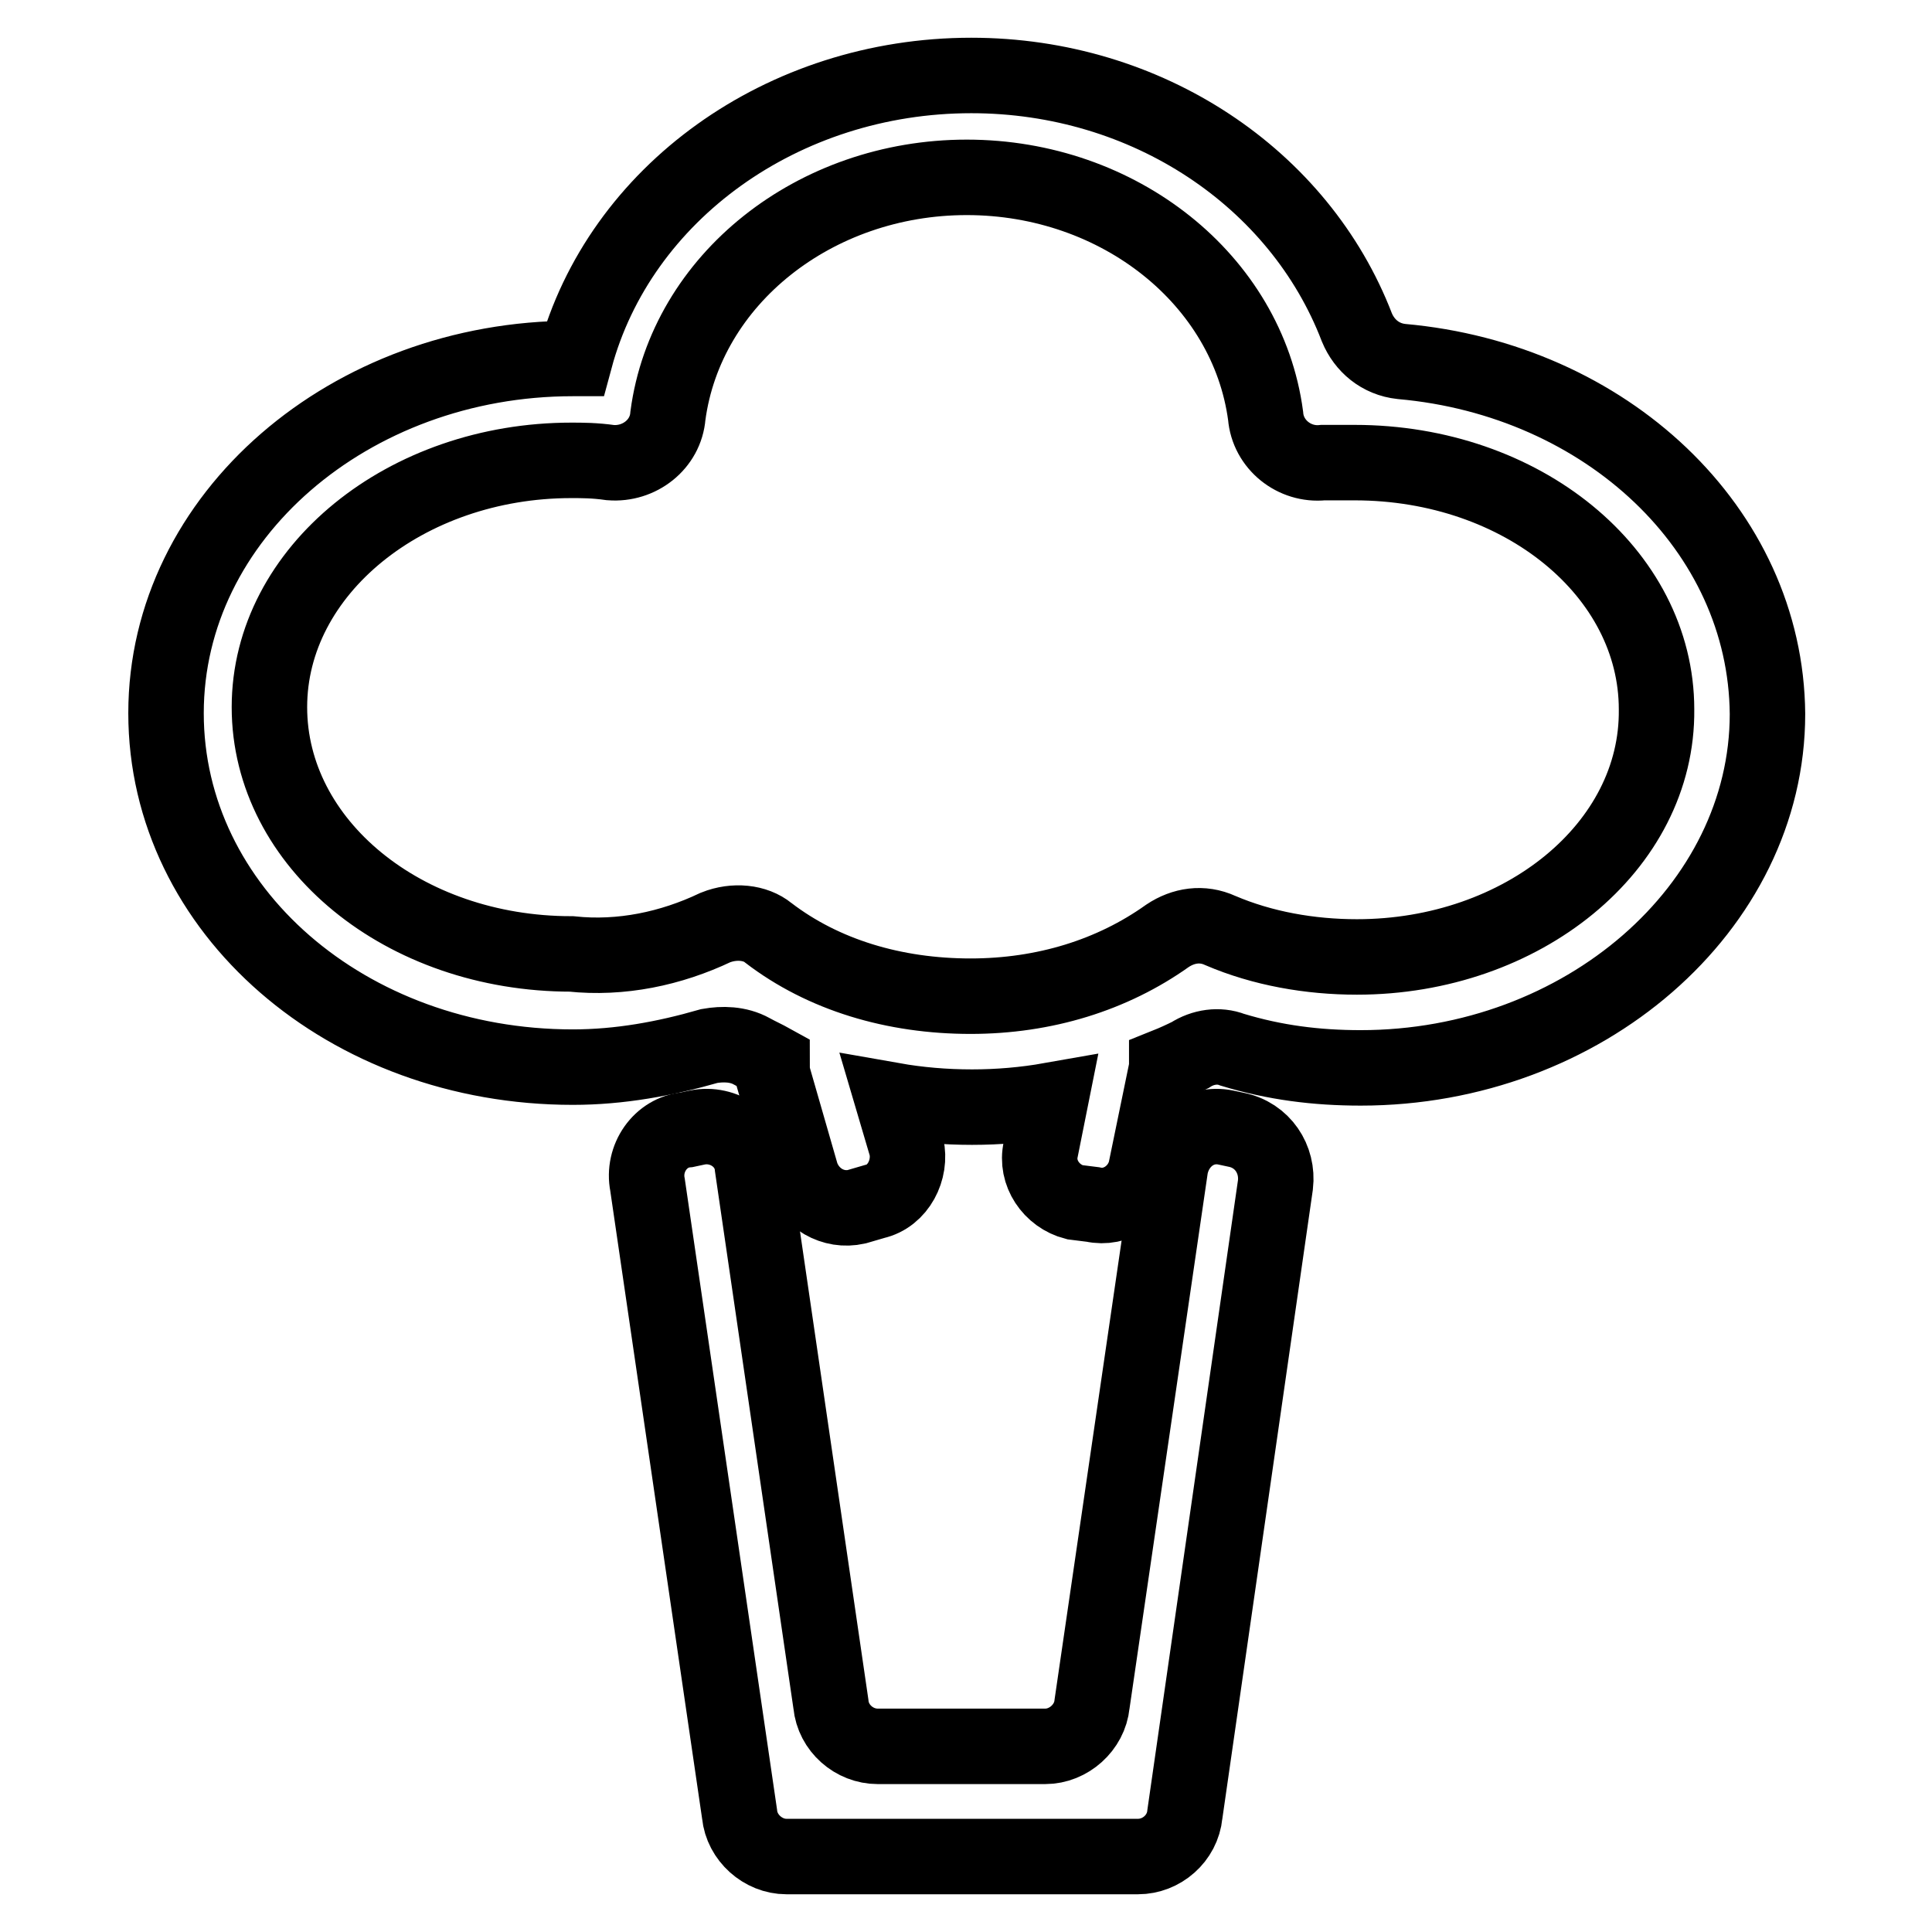 <?xml version="1.0" encoding="utf-8"?>
<!-- Svg Vector Icons : http://www.onlinewebfonts.com/icon -->
<!DOCTYPE svg PUBLIC "-//W3C//DTD SVG 1.1//EN" "http://www.w3.org/Graphics/SVG/1.1/DTD/svg11.dtd">
<svg version="1.1" xmlns="http://www.w3.org/2000/svg" xmlns:xlink="http://www.w3.org/1999/xlink" x="0px" y="0px" viewBox="0 0 256 256" enable-background="new 0 0 256 256" xml:space="preserve">
<g> <path stroke-width="10" fill-opacity="0" stroke="#000000"  d="M185.7,47.9c-2.8-0.3-4.9-2.1-5.9-4.5C172.2,23.6,152,10,128.7,10c-25,0-46.6,15.6-52.5,37.5h-0.3 C46.4,47.5,22,68.4,22,94.5s24,46.9,53.9,46.9c6.2,0,12.2-1.1,18.1-2.8c1.7-0.3,3.8-0.3,5.6,0.7c0.9,0.5,1.8,0.9,2.7,1.4 c0,0.6,0,1.2,0.1,1.8l3.8,13.2c1.1,3.1,4.2,4.9,7.3,4.2l2.4-0.7c3.1-0.7,4.9-4.2,4.2-7.3l-1.8-6.1c3.4,0.6,6.9,0.9,10.5,0.9 c3.5,0,7-0.3,10.4-0.9l-1.3,6.5c-0.7,3.1,1.4,6.2,4.5,7l2.4,0.3c3.1,0.7,6.2-1.4,7-4.5l2.8-13.6c0-0.1,0-0.2,0-0.3 c1-0.4,2.1-0.9,3.1-1.4c1.7-1.1,3.8-1.4,5.6-0.7c5.6,1.7,11.1,2.4,17,2.4c29.5,0,53.9-21.2,53.9-46.9 C234,70.1,212.8,50.3,185.7,47.9L185.7,47.9z M179.8,126.8c-6.2,0-12.5-1.1-18.1-3.5c-2.4-1.1-4.9-0.7-7,0.7 c-7.3,5.2-16.3,8-26.1,8c-10.1,0-19.5-2.8-26.8-8.4c-1.7-1.4-4.5-1.7-7-0.7c-5.9,2.8-12.5,4.2-19.1,3.5c-22.2,0-40-14.6-40-32.7 c0-18.1,18.1-32.7,40-32.7c1.4,0,3.1,0,5.2,0.3c3.8,0.3,7.3-2.4,7.6-6.2c2.4-18.1,19.5-31.6,39.6-31.6c20.2,0,37.2,13.6,39.6,31.6 c0.3,3.8,3.8,6.6,7.6,6.2h4.2c22.2,0,40,14.6,40,32.7C219.7,112.2,201.7,126.8,179.8,126.8L179.8,126.8z"/> <path stroke-width="10" fill-opacity="0" stroke="#000000"  d="M163.8,149.7l-1.4-0.3c-3.5-0.7-6.6,1.7-7.3,5.2l-10.4,71.2c-0.3,3.1-3.1,5.6-6.2,5.6h-22.2 c-3.1,0-5.9-2.4-6.2-5.6l-10.4-71.2c-0.3-3.5-3.8-5.9-7.3-5.2l-1.4,0.3c-3.5,0.3-5.9,3.8-5.2,7.3l12.2,83.4 c0.3,3.1,3.1,5.6,6.2,5.6h46.6c3.1,0,5.9-2.4,6.2-5.6L169,157C169.4,153.6,167.3,150.4,163.8,149.7z"/></g>
</svg>